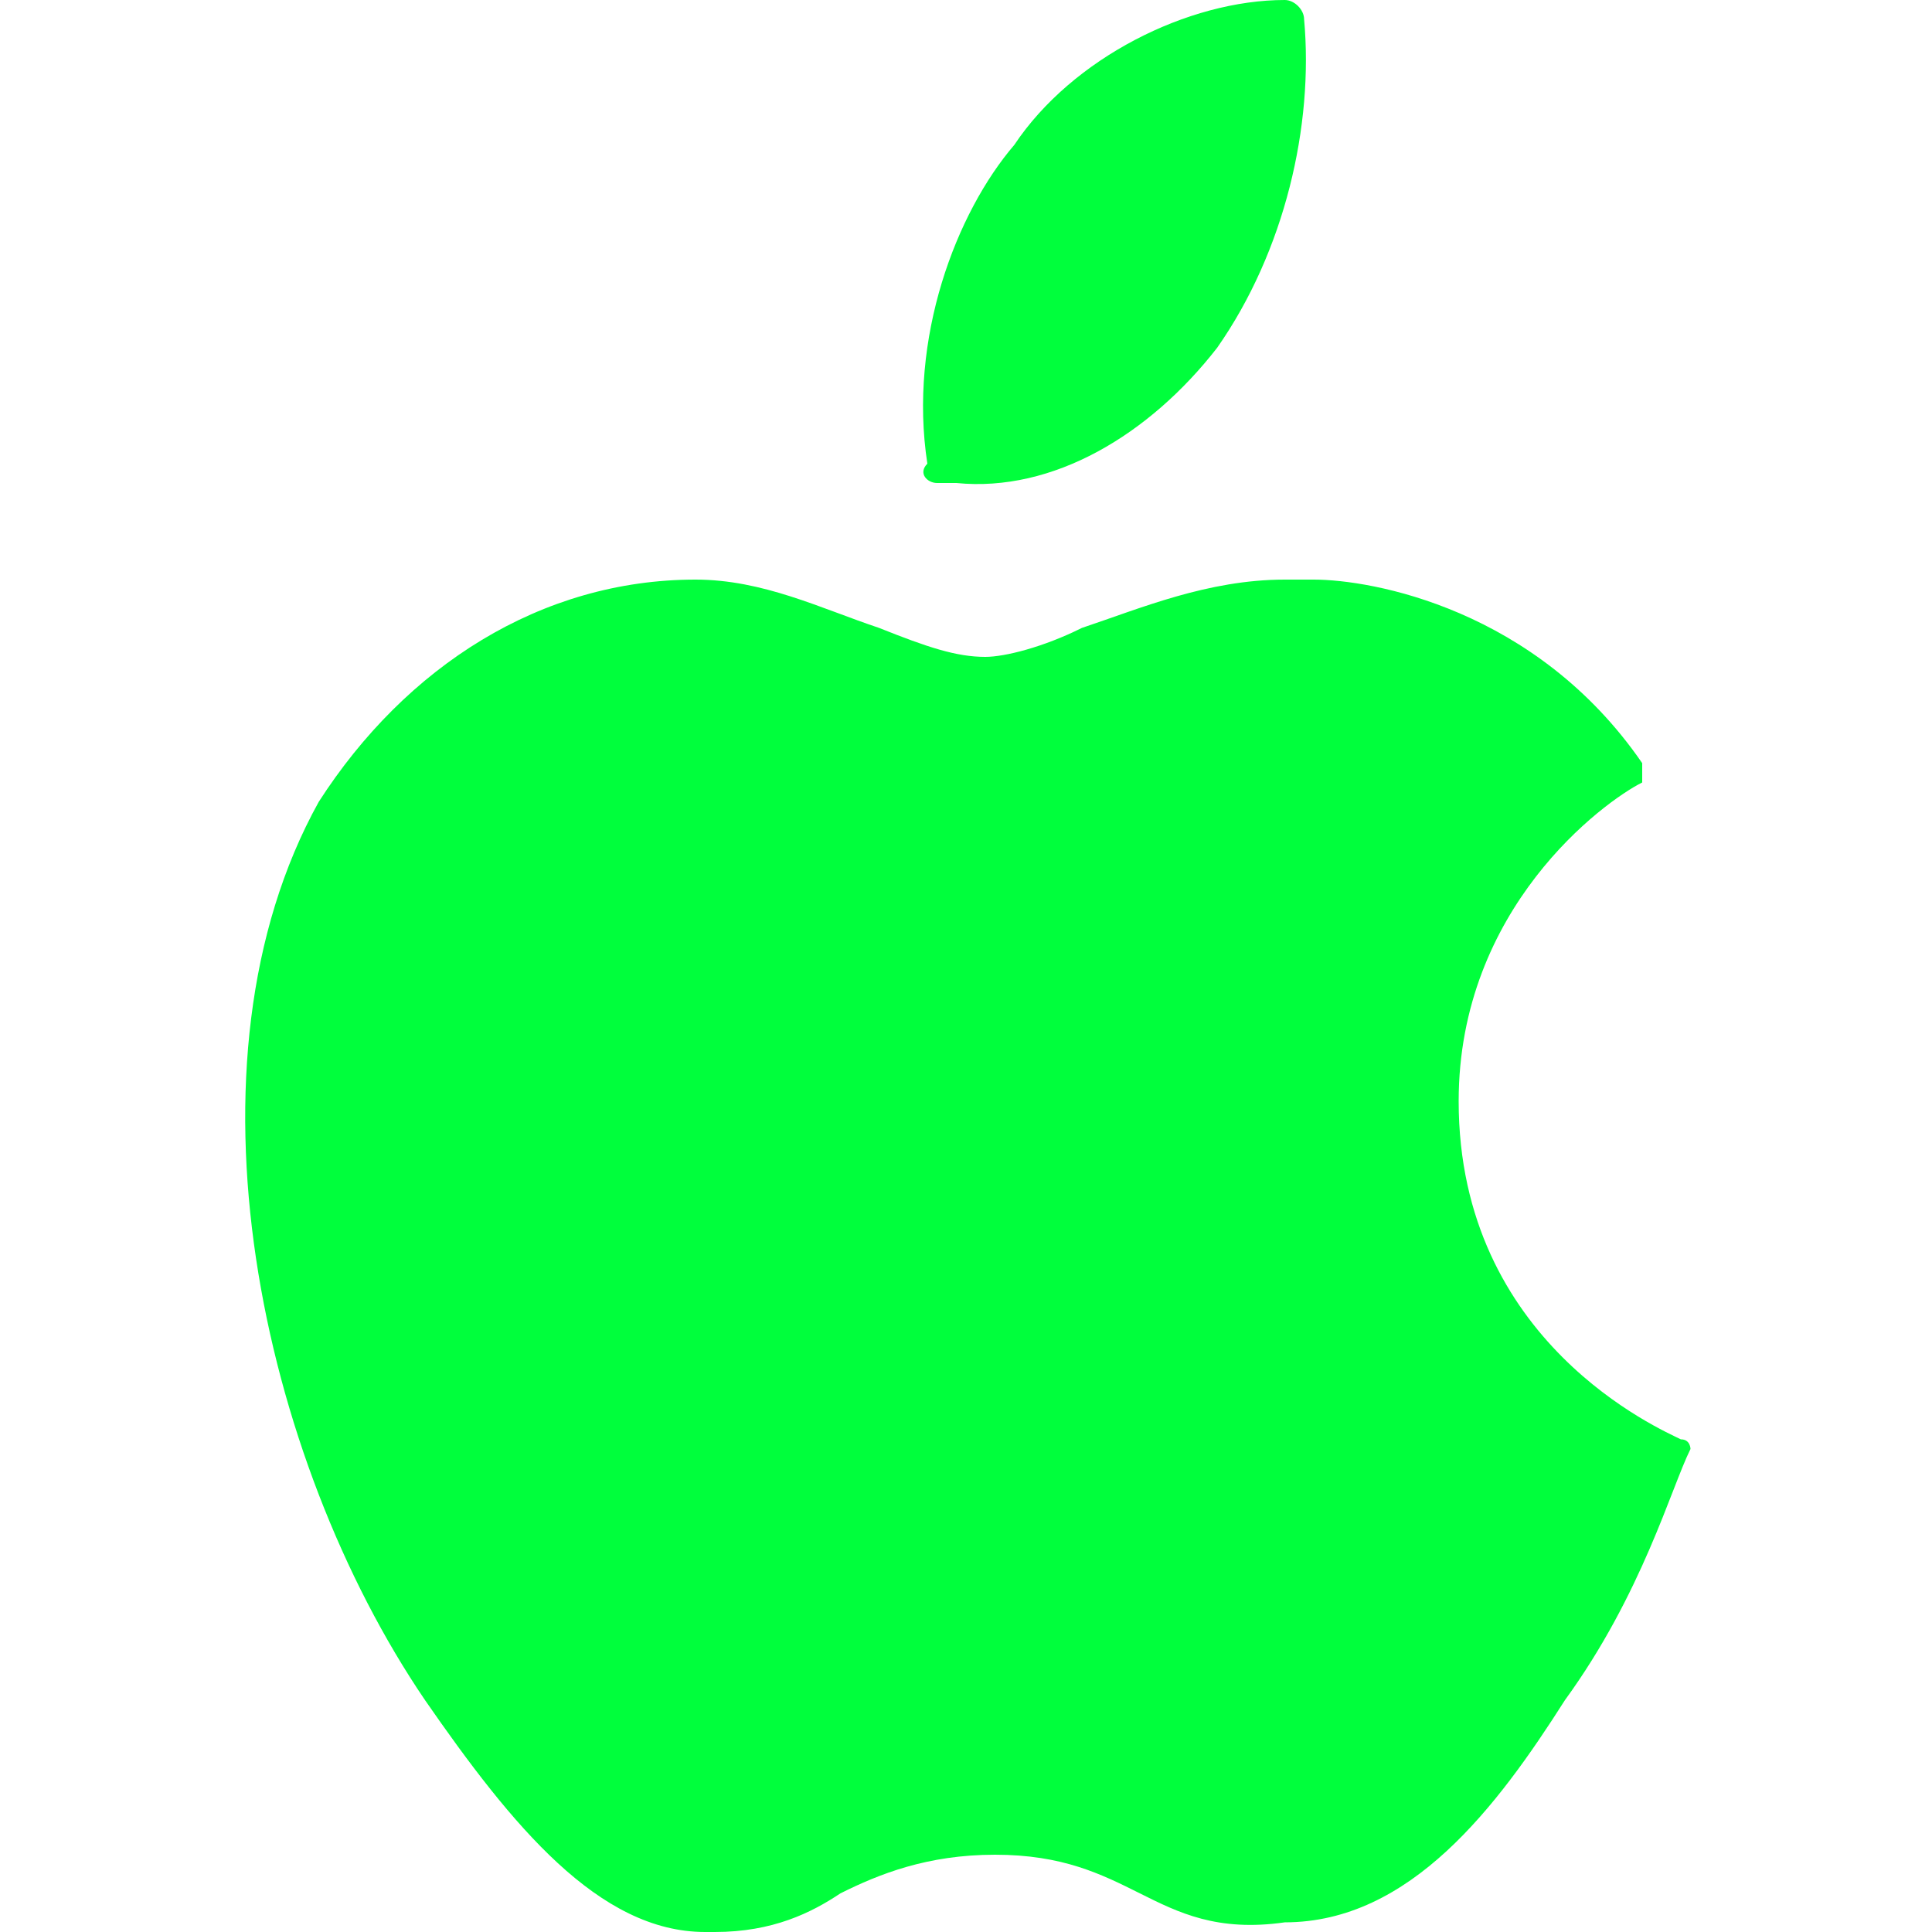 <svg width="20" height="20" viewBox="0 0 20 20" fill="none" xmlns="http://www.w3.org/2000/svg">
<path d="M17.4 14.9C17.2 14.8 15.1 13.9 15.1 11.4C15.1 9.4 16.6 8.3 17 8.1V7.9C15.9 6.3 14.2 6 13.6 6H13.3C12.5 6 11.8 6.3 11.2 6.5C10.8 6.7 10.4 6.8 10.2 6.8C9.9 6.8 9.6 6.7 9.1 6.5C8.5 6.3 7.9 6 7.2 6C5.6 6 4.2 6.9 3.3 8.3C1.8 11 2.7 15.1 4.4 17.6C5.3 18.9 6.2 20 7.3 20H7.4C8 20 8.4 19.8 8.7 19.6C9.1 19.4 9.6 19.2 10.3 19.2C11 19.2 11.4 19.4 11.8 19.6C12.2 19.8 12.6 20 13.3 19.9C14.6 19.9 15.5 18.7 16.2 17.6C17 16.5 17.3 15.4 17.5 15C17.5 15 17.5 14.9 17.4 14.9ZM9.7 5H9.9C10.9 5.1 11.9 4.5 12.6 3.6C13.3 2.6 13.6 1.3 13.5 0.2C13.5 0.1 13.4 0 13.3 0C12.3 0 11.1 0.6 10.5 1.5C9.9 2.2 9.4 3.5 9.6 4.8C9.5 4.9 9.6 5 9.7 5Z" fill="#00FF3C"/>
</svg>
